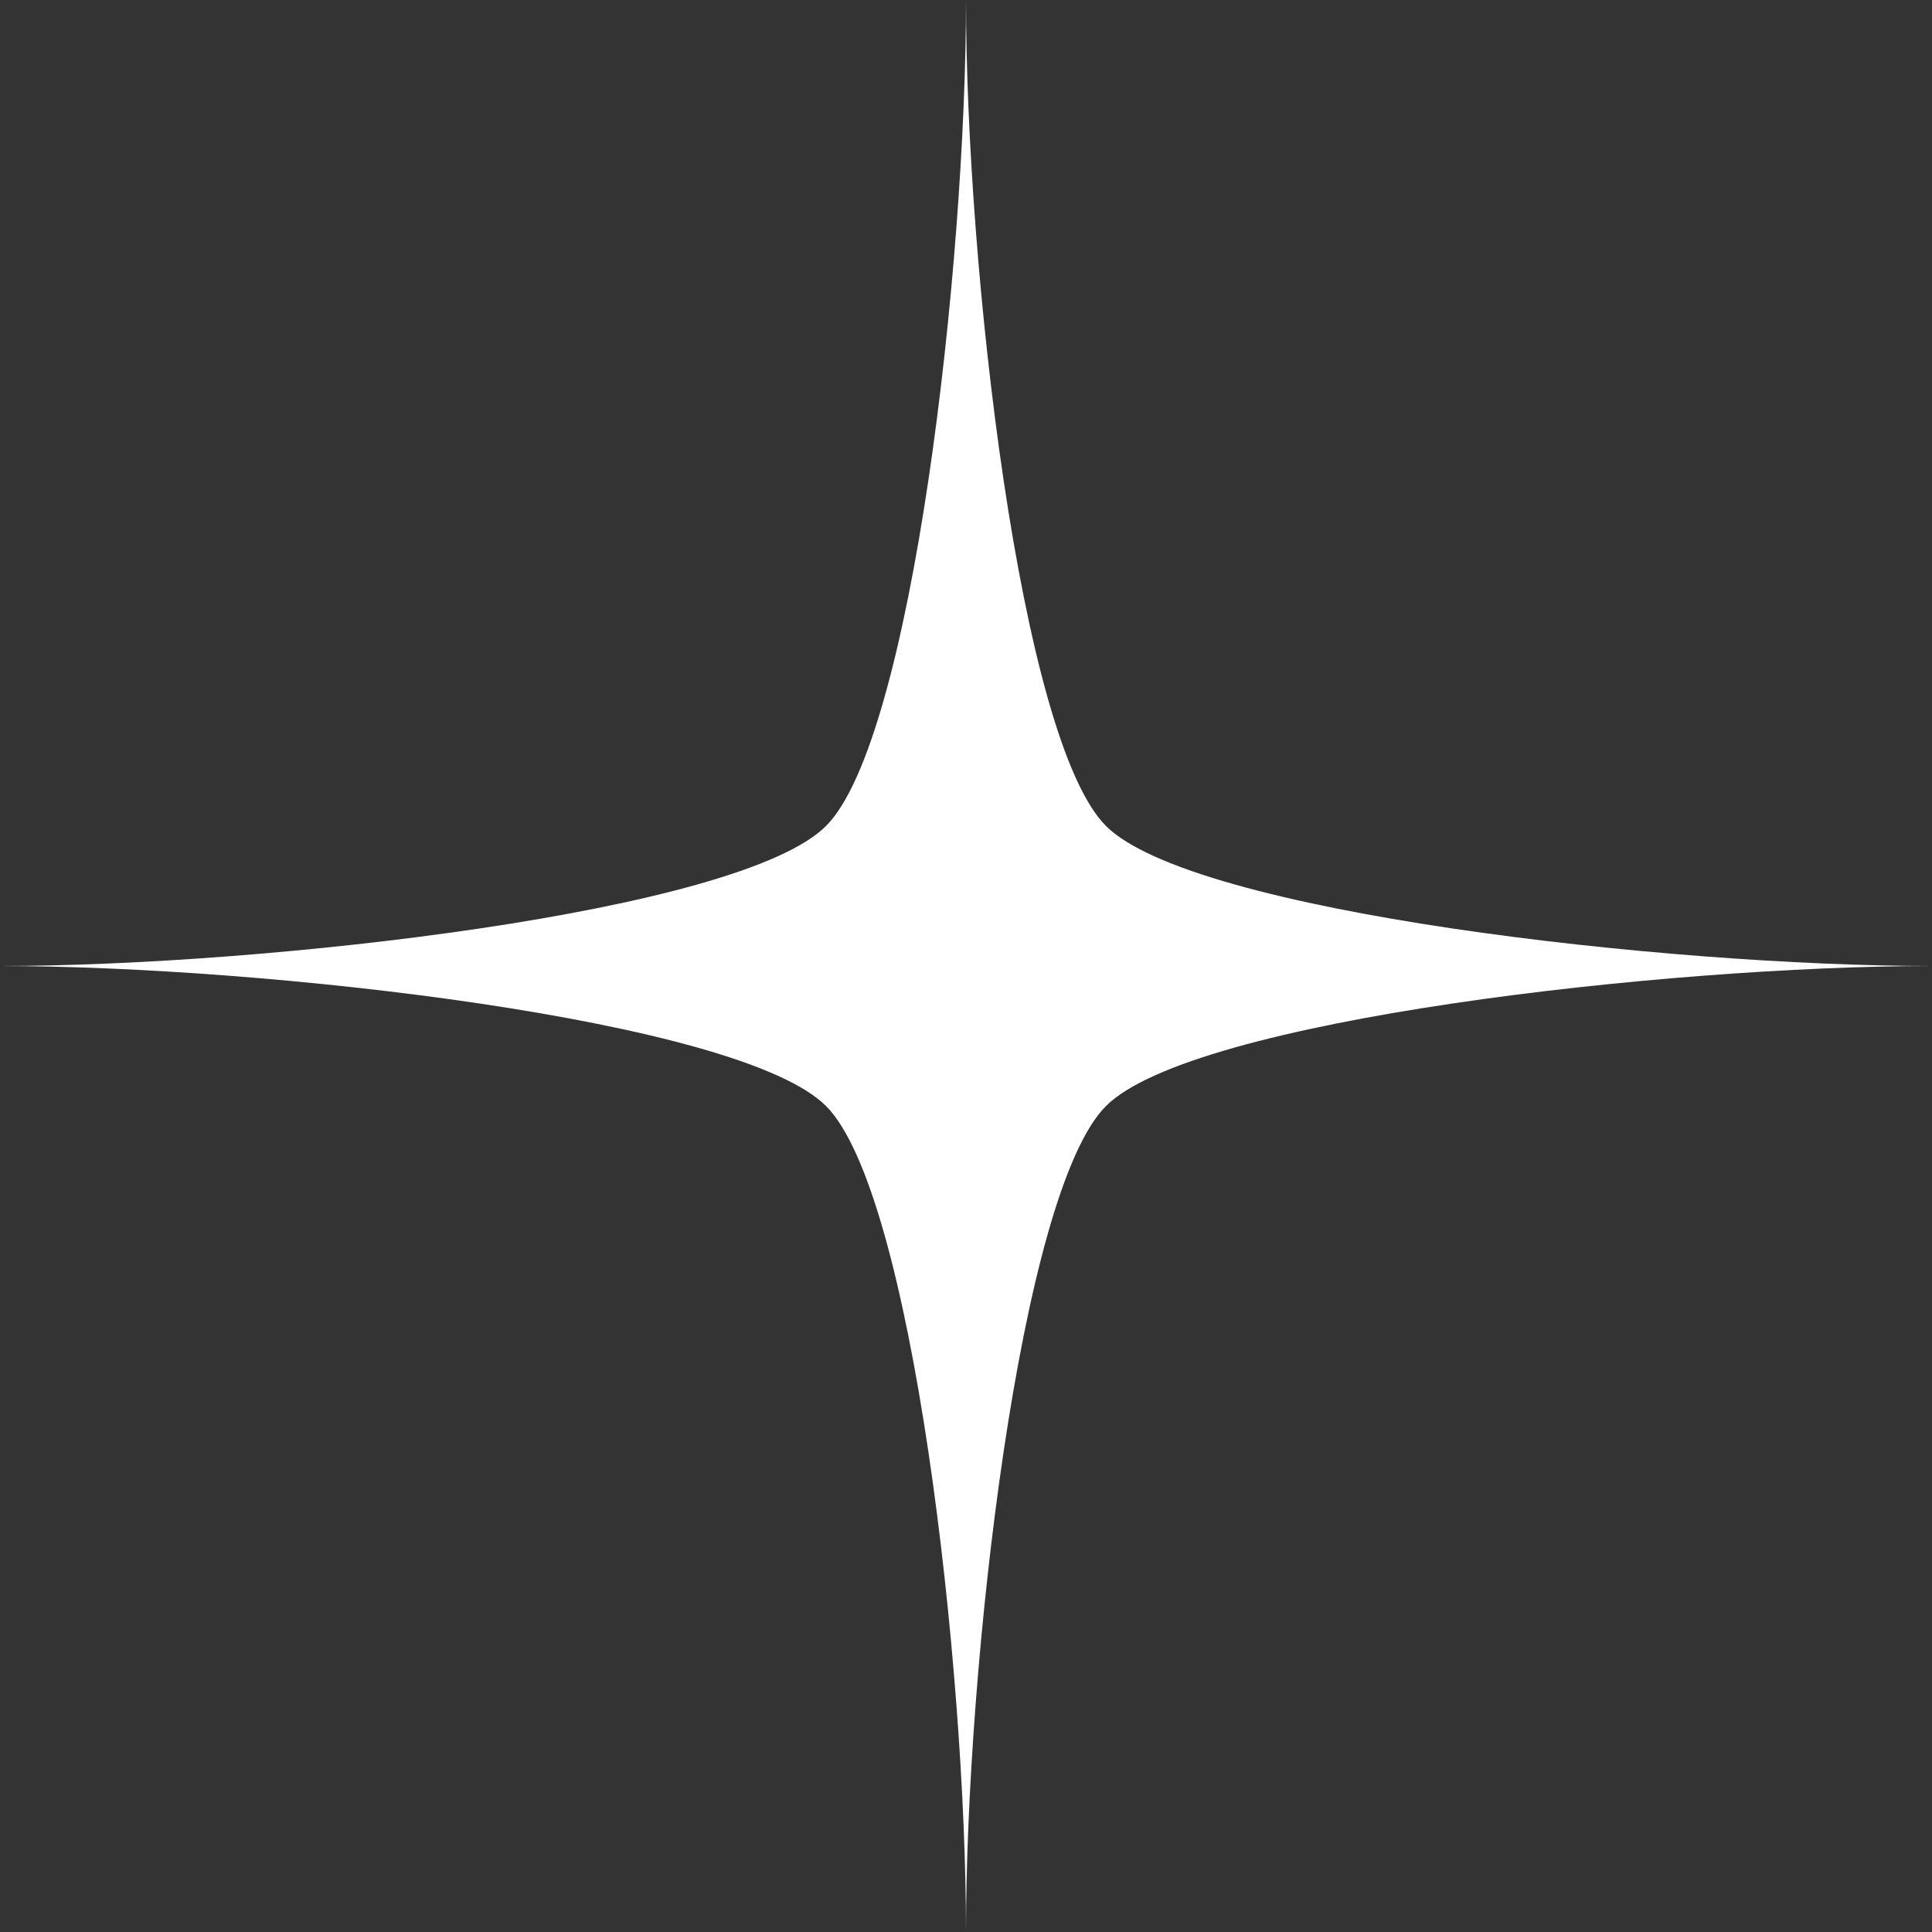 <?xml version="1.0" encoding="UTF-8" standalone="no"?><svg xmlns="http://www.w3.org/2000/svg" xmlns:xlink="http://www.w3.org/1999/xlink" fill="#000000" height="500" preserveAspectRatio="xMidYMid meet" version="1" viewBox="0.0 0.0 500.0 500.0" width="500" zoomAndPan="magnify"><rect x="0.0" y="0.0" width="500.0" height="500.0" fill="#333333" stroke="none"/><g id="change1_1"><path d="m0,250c68.75 0,191.415-13.876,213.77-36.231,22.355-22.355,36.23-145.019,36.23-213.769-0,68.75,13.876,191.414,36.231,213.769,22.355,22.355,145.019,36.231,213.769,36.231-68.75-0-191.413,13.876-213.769,36.231-22.355,22.355-36.232,145.019-36.232,213.769 0-68.75-13.875-191.414-36.23-213.769-22.355-22.355-145.02-36.231-213.77-36.231Z" fill="#ffffff"/></g></svg>